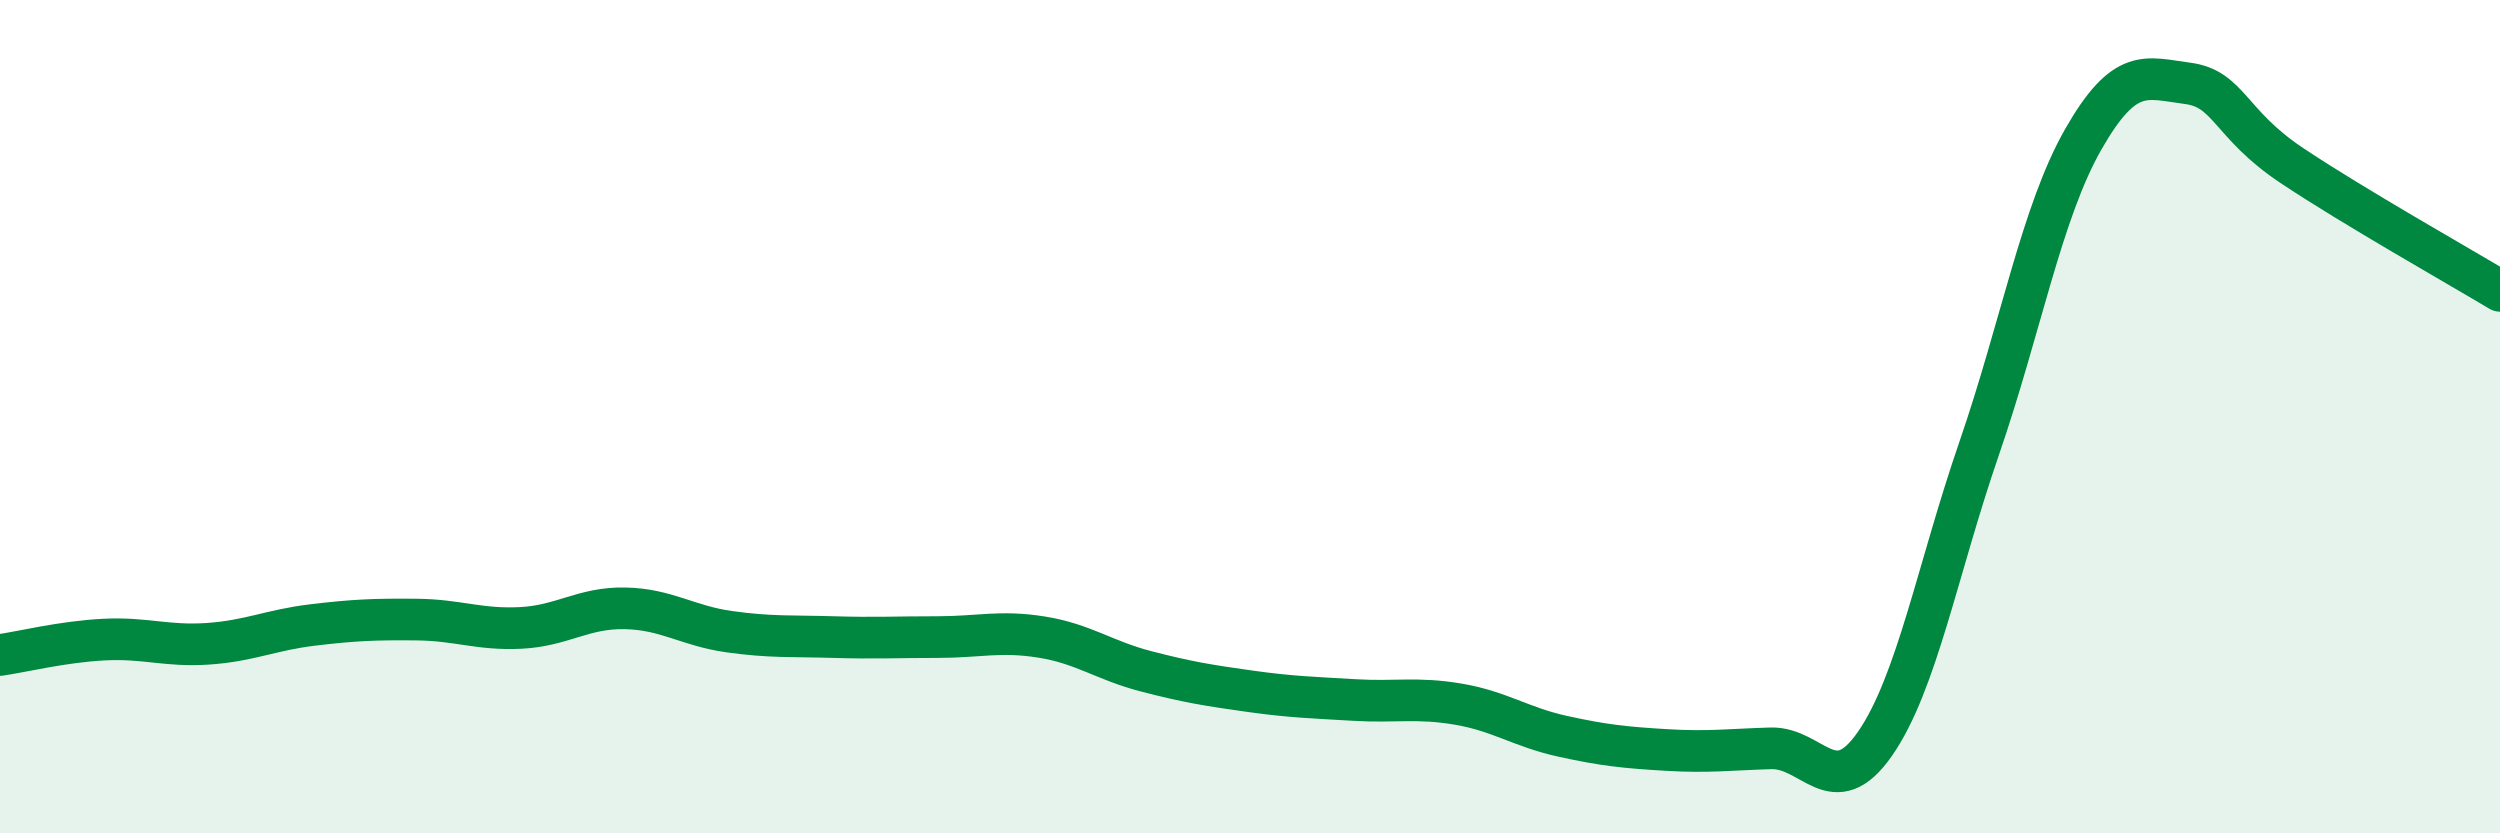 
    <svg width="60" height="20" viewBox="0 0 60 20" xmlns="http://www.w3.org/2000/svg">
      <path
        d="M 0,15.72 C 0.5,15.65 1.5,15.4 2.5,15.35 C 3.5,15.3 4,15.52 5,15.45 C 6,15.38 6.5,15.12 7.5,15 C 8.5,14.88 9,14.86 10,14.87 C 11,14.88 11.5,15.12 12.5,15.07 C 13.5,15.02 14,14.58 15,14.6 C 16,14.62 16.5,15.02 17.5,15.16 C 18.5,15.3 19,15.26 20,15.29 C 21,15.32 21.5,15.29 22.5,15.29 C 23.5,15.29 24,15.13 25,15.29 C 26,15.45 26.5,15.85 27.5,16.11 C 28.5,16.37 29,16.45 30,16.59 C 31,16.73 31.5,16.74 32.5,16.8 C 33.5,16.86 34,16.73 35,16.9 C 36,17.07 36.5,17.45 37.5,17.67 C 38.5,17.89 39,17.94 40,18 C 41,18.06 41.5,17.99 42.5,17.96 C 43.5,17.93 44,19.29 45,17.85 C 46,16.41 46.5,13.66 47.5,10.76 C 48.5,7.86 49,5.09 50,3.34 C 51,1.59 51.5,1.87 52.5,2 C 53.5,2.13 53.5,2.97 55,3.97 C 56.5,4.97 59,6.38 60,6.98L60 20L0 20Z"
        fill="#008740"
        opacity="0.1"
        stroke-linecap="round"
        stroke-linejoin="round"
      />
      <path
        d="M 0,15.72 C 0.5,15.65 1.5,15.4 2.5,15.35 C 3.5,15.3 4,15.52 5,15.45 C 6,15.38 6.5,15.12 7.5,15 C 8.5,14.88 9,14.86 10,14.87 C 11,14.88 11.5,15.12 12.5,15.07 C 13.5,15.02 14,14.58 15,14.6 C 16,14.62 16.5,15.02 17.5,15.16 C 18.5,15.3 19,15.26 20,15.29 C 21,15.32 21.5,15.29 22.5,15.29 C 23.5,15.29 24,15.13 25,15.29 C 26,15.45 26.5,15.85 27.5,16.11 C 28.5,16.37 29,16.45 30,16.59 C 31,16.73 31.5,16.74 32.5,16.8 C 33.5,16.86 34,16.73 35,16.9 C 36,17.07 36.5,17.45 37.5,17.67 C 38.5,17.89 39,17.94 40,18 C 41,18.06 41.5,17.99 42.5,17.96 C 43.5,17.93 44,19.29 45,17.85 C 46,16.41 46.5,13.66 47.5,10.76 C 48.5,7.86 49,5.09 50,3.34 C 51,1.59 51.5,1.87 52.5,2 C 53.5,2.13 53.5,2.97 55,3.97 C 56.5,4.97 59,6.38 60,6.98"
        stroke="#008740"
        stroke-width="1"
        fill="none"
        stroke-linecap="round"
        stroke-linejoin="round"
      />
    </svg>
  